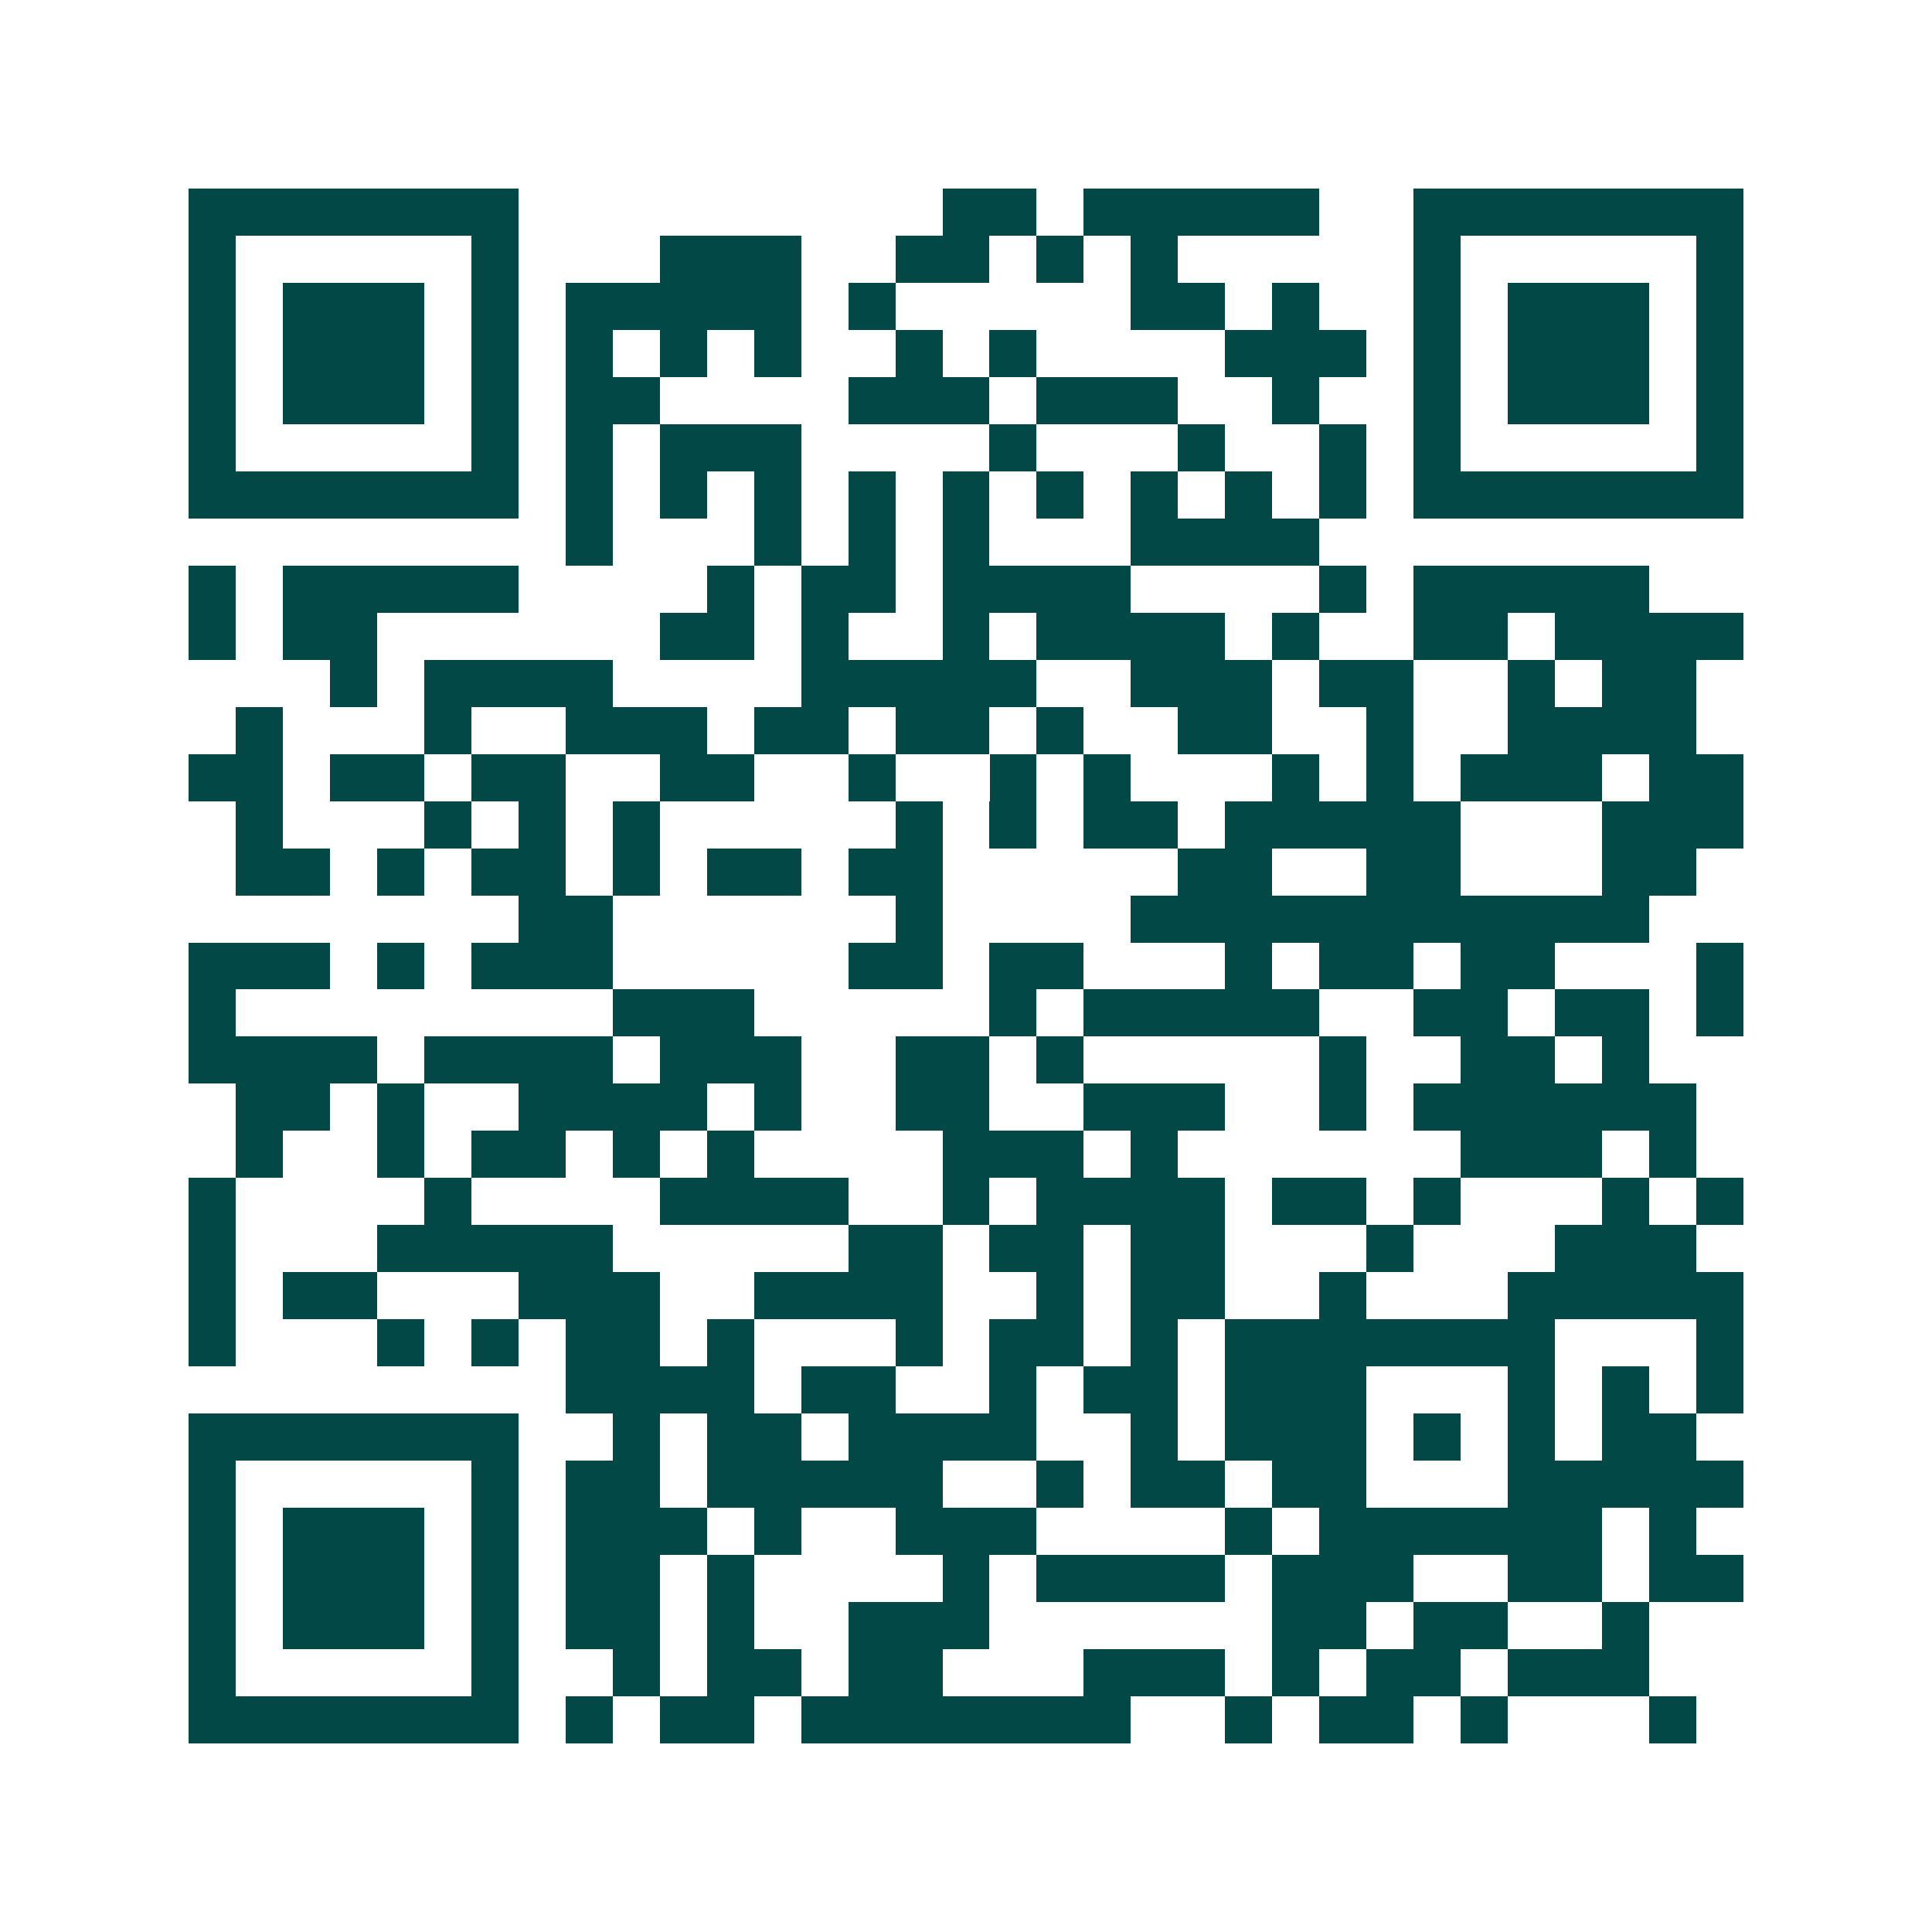 <svg xmlns="http://www.w3.org/2000/svg" width="200" height="200" viewBox="0 0 41 41" shape-rendering="crispEdges"><path fill="#ffffff" d="M0 0h41v41H0z"/><path stroke="#014847" d="M4 4.5h7m9 0h2m1 0h5m2 0h7M4 5.5h1m5 0h1m3 0h3m2 0h2m1 0h1m1 0h1m5 0h1m5 0h1M4 6.5h1m1 0h3m1 0h1m1 0h5m1 0h1m5 0h2m1 0h1m2 0h1m1 0h3m1 0h1M4 7.5h1m1 0h3m1 0h1m1 0h1m1 0h1m1 0h1m2 0h1m1 0h1m4 0h3m1 0h1m1 0h3m1 0h1M4 8.5h1m1 0h3m1 0h1m1 0h2m4 0h3m1 0h3m2 0h1m2 0h1m1 0h3m1 0h1M4 9.5h1m5 0h1m1 0h1m1 0h3m4 0h1m3 0h1m2 0h1m1 0h1m5 0h1M4 10.5h7m1 0h1m1 0h1m1 0h1m1 0h1m1 0h1m1 0h1m1 0h1m1 0h1m1 0h1m1 0h7M12 11.5h1m3 0h1m1 0h1m1 0h1m3 0h4M4 12.5h1m1 0h5m4 0h1m1 0h2m1 0h4m4 0h1m1 0h5M4 13.5h1m1 0h2m6 0h2m1 0h1m2 0h1m1 0h4m1 0h1m2 0h2m1 0h4M7 14.5h1m1 0h4m4 0h5m2 0h3m1 0h2m2 0h1m1 0h2M5 15.5h1m3 0h1m2 0h3m1 0h2m1 0h2m1 0h1m2 0h2m2 0h1m2 0h4M4 16.5h2m1 0h2m1 0h2m2 0h2m2 0h1m2 0h1m1 0h1m3 0h1m1 0h1m1 0h3m1 0h2M5 17.5h1m3 0h1m1 0h1m1 0h1m5 0h1m1 0h1m1 0h2m1 0h5m3 0h3M5 18.5h2m1 0h1m1 0h2m1 0h1m1 0h2m1 0h2m5 0h2m2 0h2m3 0h2M11 19.5h2m6 0h1m4 0h11M4 20.5h3m1 0h1m1 0h3m5 0h2m1 0h2m3 0h1m1 0h2m1 0h2m3 0h1M4 21.5h1m8 0h3m5 0h1m1 0h5m2 0h2m1 0h2m1 0h1M4 22.5h4m1 0h4m1 0h3m2 0h2m1 0h1m5 0h1m2 0h2m1 0h1M5 23.5h2m1 0h1m2 0h4m1 0h1m2 0h2m2 0h3m2 0h1m1 0h6M5 24.5h1m2 0h1m1 0h2m1 0h1m1 0h1m4 0h3m1 0h1m6 0h3m1 0h1M4 25.5h1m4 0h1m4 0h4m2 0h1m1 0h4m1 0h2m1 0h1m3 0h1m1 0h1M4 26.5h1m3 0h5m5 0h2m1 0h2m1 0h2m3 0h1m3 0h3M4 27.5h1m1 0h2m3 0h3m2 0h4m2 0h1m1 0h2m2 0h1m3 0h5M4 28.5h1m3 0h1m1 0h1m1 0h2m1 0h1m3 0h1m1 0h2m1 0h1m1 0h7m3 0h1M12 29.5h4m1 0h2m2 0h1m1 0h2m1 0h3m3 0h1m1 0h1m1 0h1M4 30.5h7m2 0h1m1 0h2m1 0h4m2 0h1m1 0h3m1 0h1m1 0h1m1 0h2M4 31.5h1m5 0h1m1 0h2m1 0h5m2 0h1m1 0h2m1 0h2m3 0h5M4 32.5h1m1 0h3m1 0h1m1 0h3m1 0h1m2 0h3m4 0h1m1 0h6m1 0h1M4 33.5h1m1 0h3m1 0h1m1 0h2m1 0h1m4 0h1m1 0h4m1 0h3m2 0h2m1 0h2M4 34.5h1m1 0h3m1 0h1m1 0h2m1 0h1m2 0h3m6 0h2m1 0h2m2 0h1M4 35.5h1m5 0h1m2 0h1m1 0h2m1 0h2m3 0h3m1 0h1m1 0h2m1 0h3M4 36.5h7m1 0h1m1 0h2m1 0h7m2 0h1m1 0h2m1 0h1m3 0h1"/></svg>
